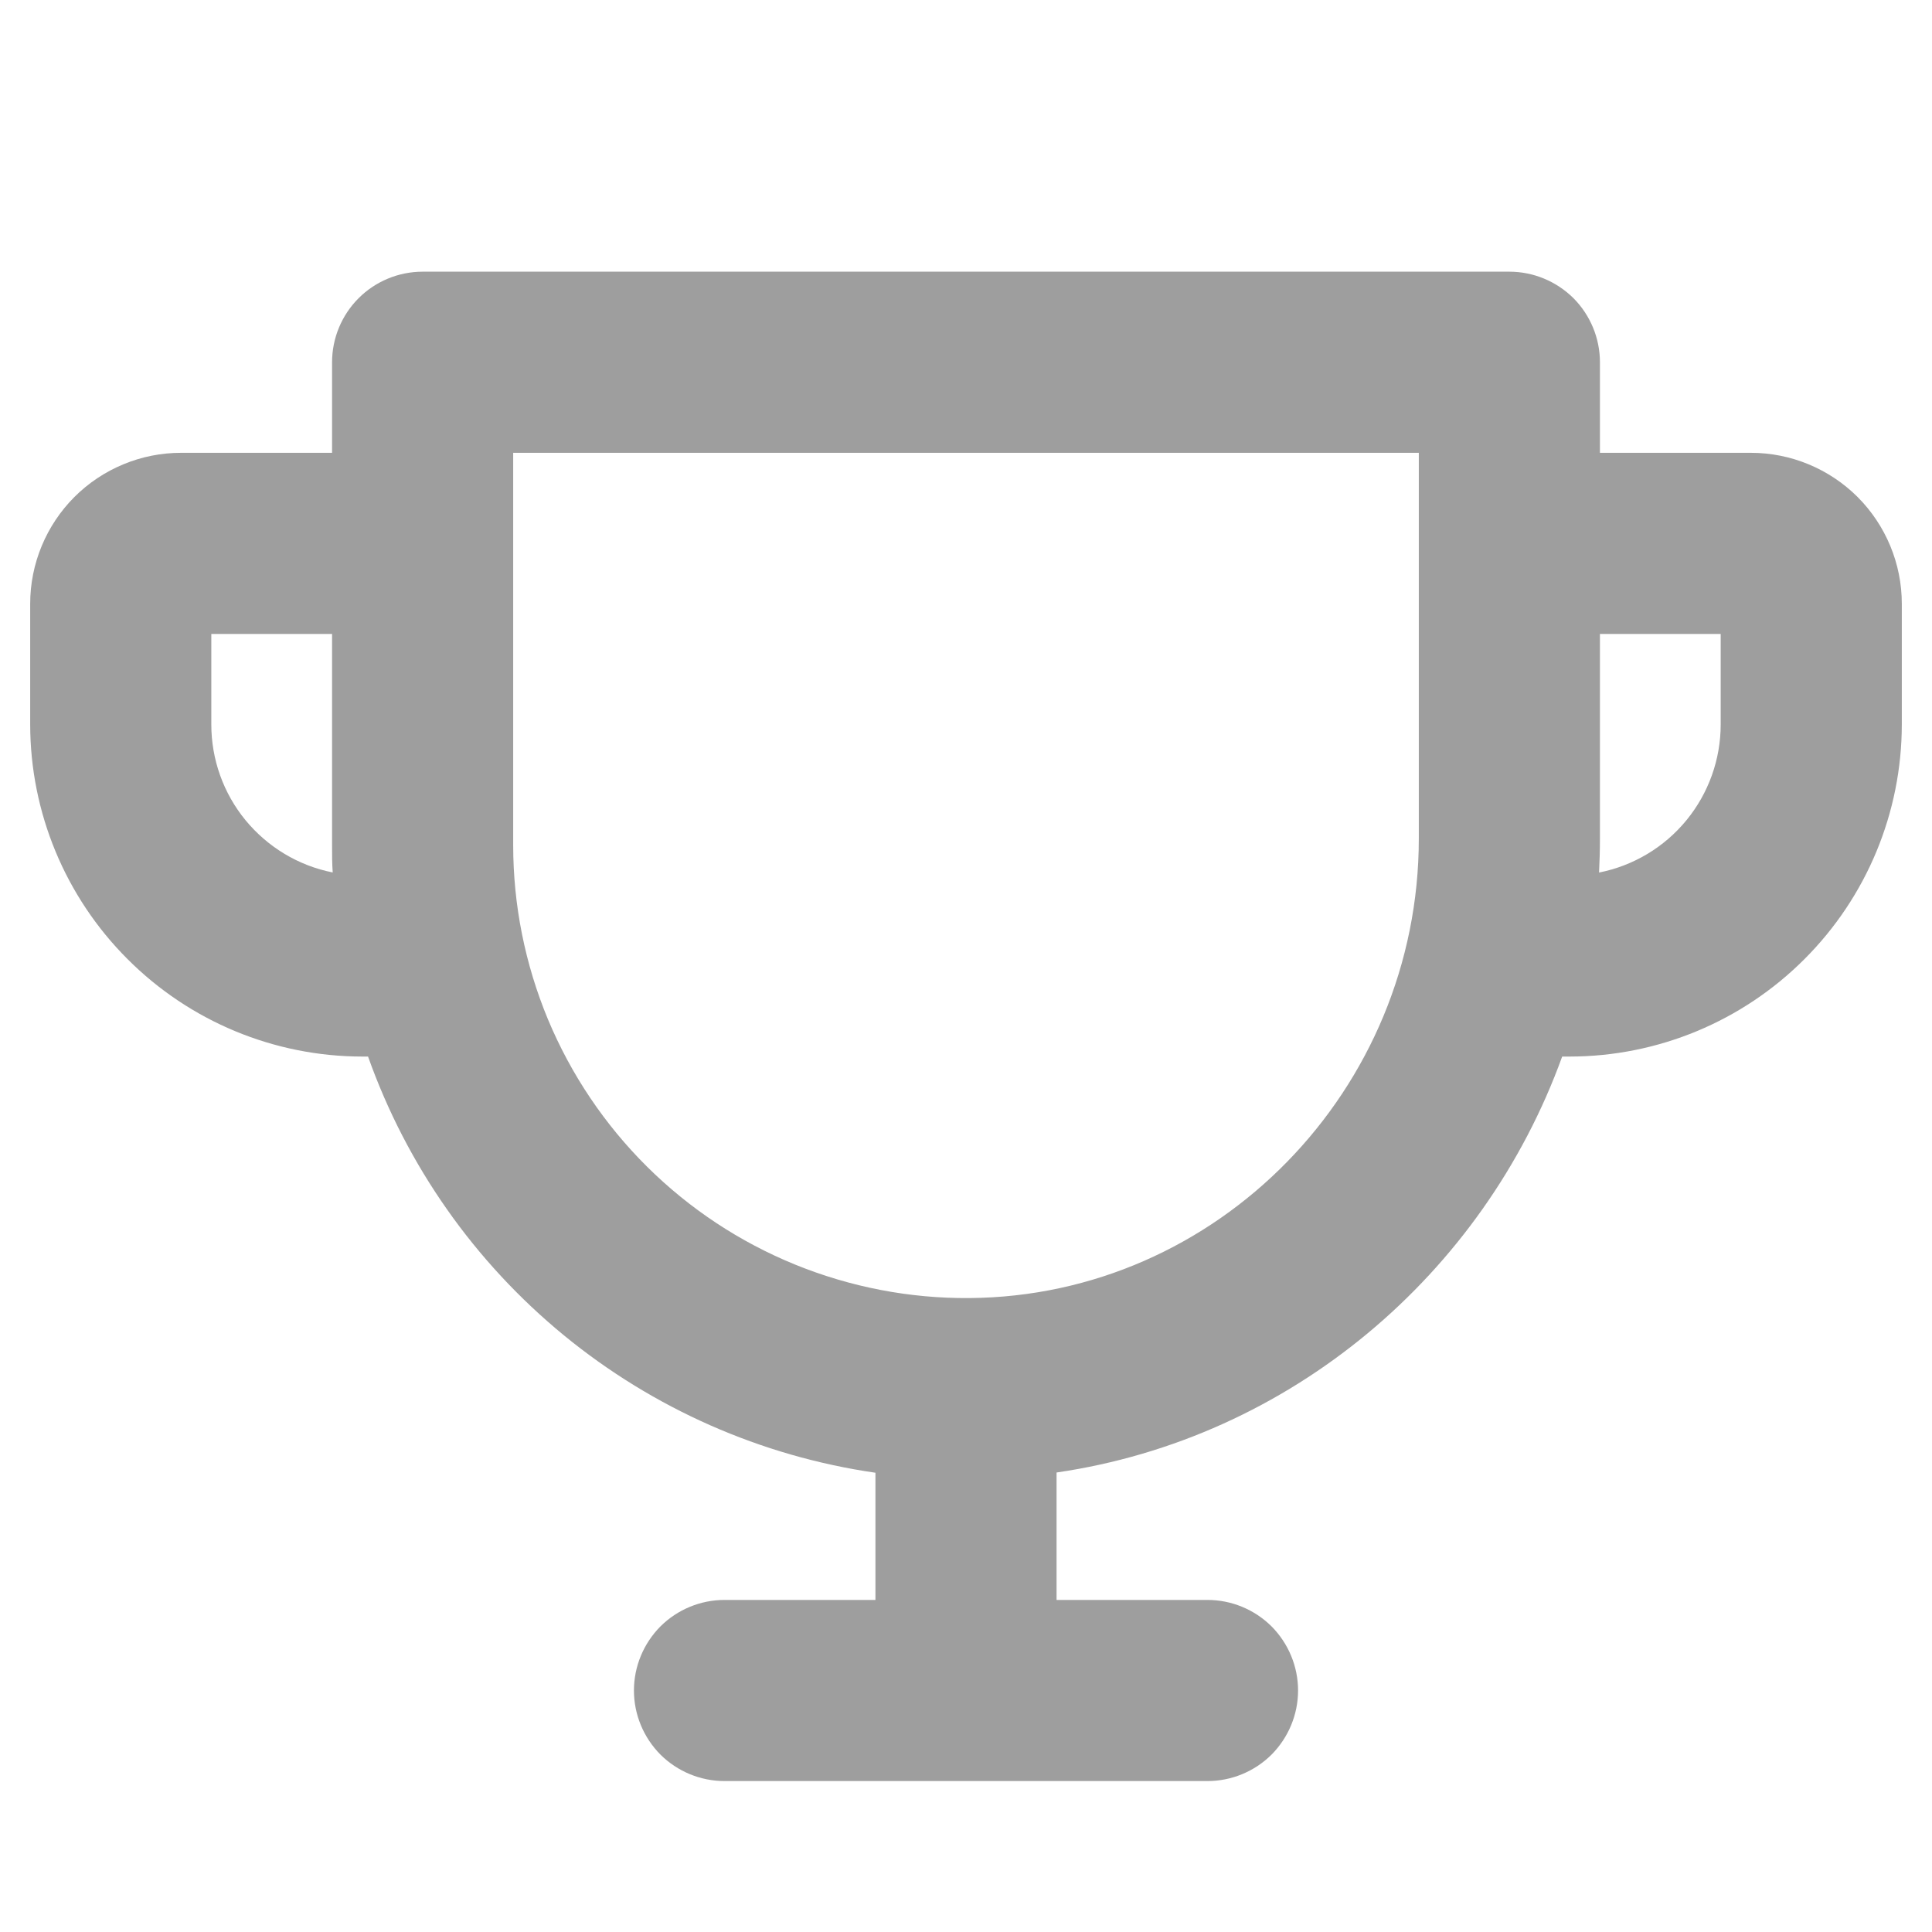 <svg width="24" height="24" viewBox="0 0 24 24" fill="none" xmlns="http://www.w3.org/2000/svg">
<path d="M21.75 5.625H19.875V4.5C19.875 4.202 19.756 3.915 19.546 3.704C19.334 3.494 19.048 3.375 18.75 3.375H5.25C4.952 3.375 4.665 3.494 4.455 3.704C4.244 3.915 4.125 4.202 4.125 4.5V5.625H2.25C2.004 5.625 1.76 5.673 1.532 5.768C1.305 5.862 1.098 6 0.924 6.174C0.573 6.526 0.375 7.003 0.375 7.5V9C0.376 10.094 0.811 11.142 1.585 11.915C2.358 12.689 3.406 13.124 4.5 13.125H4.572C5.053 14.479 5.894 15.676 7.004 16.587C8.115 17.498 9.453 18.089 10.875 18.295V19.875H9C8.702 19.875 8.415 19.994 8.204 20.204C7.994 20.416 7.875 20.702 7.875 21C7.875 21.298 7.994 21.584 8.204 21.796C8.415 22.006 8.702 22.125 9 22.125H15C15.298 22.125 15.585 22.006 15.796 21.796C16.006 21.584 16.125 21.298 16.125 21C16.125 20.702 16.006 20.416 15.796 20.204C15.585 19.994 15.298 19.875 15 19.875H13.125V18.292C16.026 17.869 18.425 15.835 19.406 13.125H19.5C20.594 13.124 21.642 12.689 22.415 11.915C23.189 11.142 23.624 10.094 23.625 9V7.5C23.625 7.003 23.427 6.526 23.076 6.174C22.724 5.823 22.247 5.625 21.75 5.625ZM2.625 9V7.875H4.125V10.5C4.125 10.613 4.125 10.726 4.133 10.838C3.708 10.754 3.326 10.524 3.05 10.189C2.775 9.854 2.625 9.434 2.625 9ZM17.625 10.416C17.625 13.54 15.121 16.102 12.043 16.125C11.301 16.131 10.565 15.989 9.877 15.709C9.19 15.429 8.565 15.016 8.038 14.493C7.511 13.97 7.093 13.348 6.807 12.663C6.522 11.977 6.375 11.242 6.375 10.5V5.625H17.625V10.416ZM21.375 9C21.375 9.434 21.224 9.855 20.949 10.19C20.673 10.526 20.29 10.755 19.864 10.839C19.871 10.699 19.875 10.558 19.875 10.416V7.875H21.375V9Z" fill="#9E9E9E"/>
</svg>

